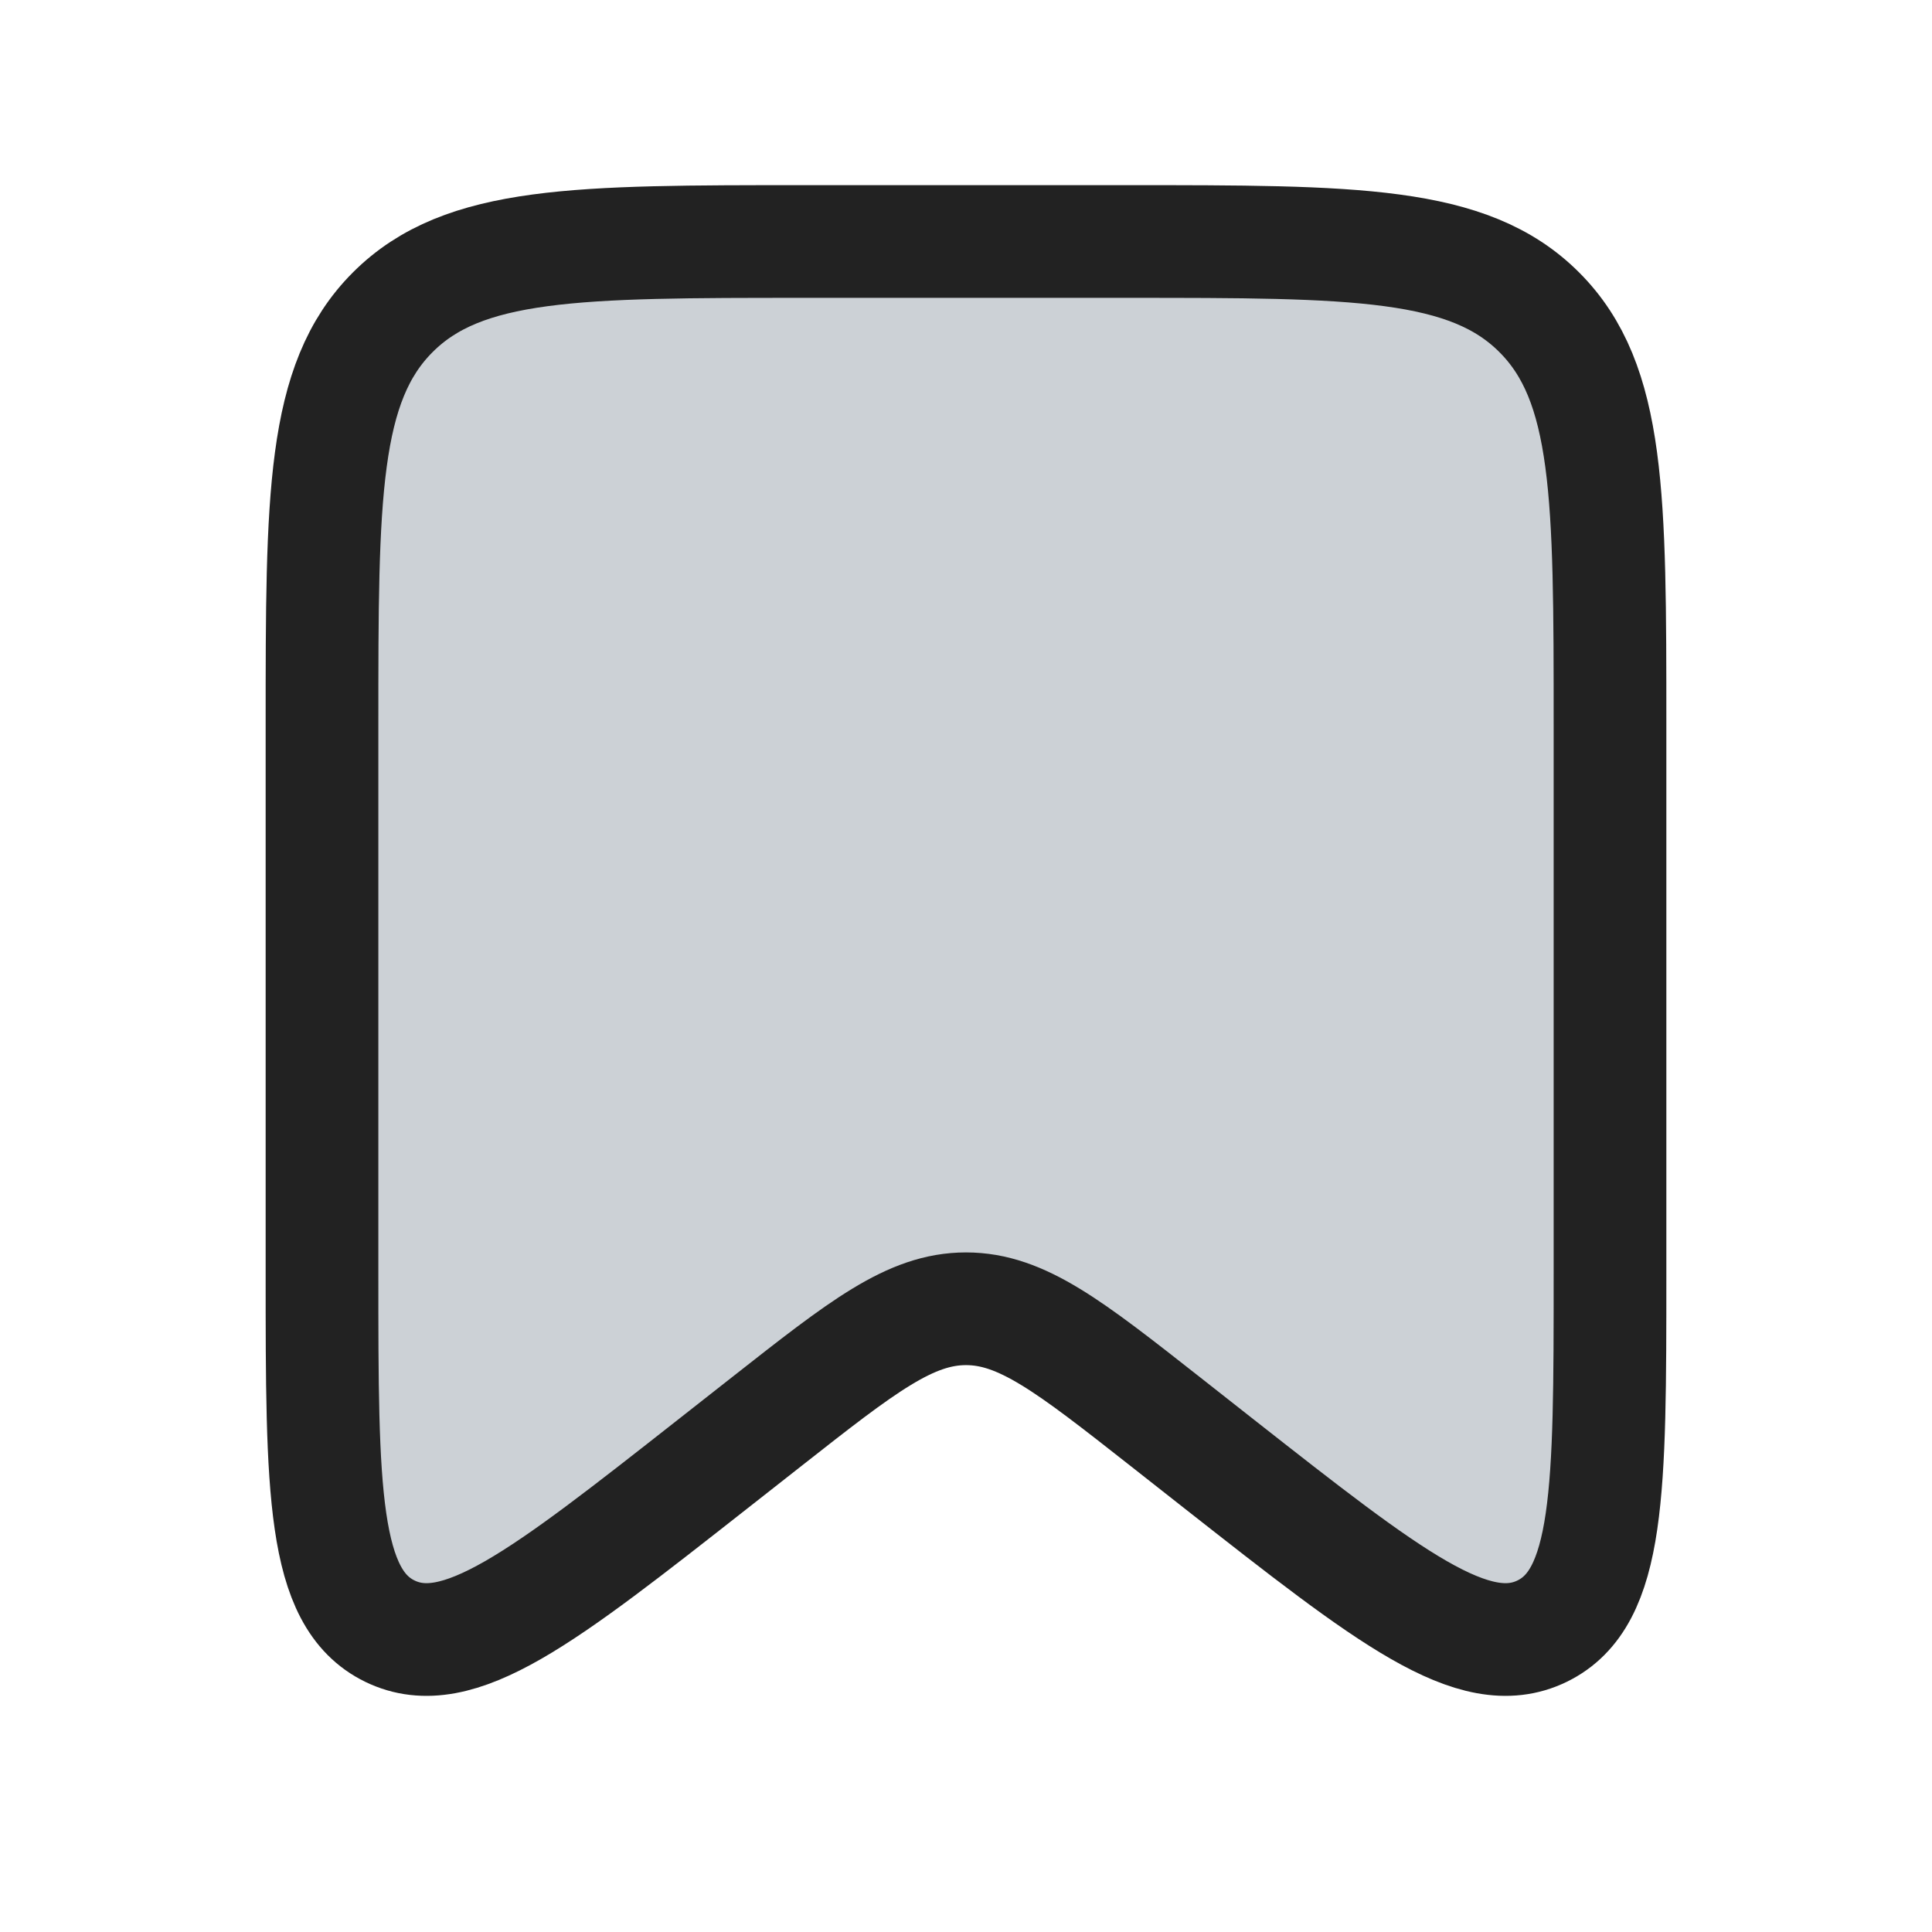 <?xml version="1.0" encoding="utf-8"?>
<svg width="800px" height="800px" viewBox="0 0 24 24" fill="none" xmlns="http://www.w3.org/2000/svg">
<path d="M4 9C4 6.172 4 4.757 4.879 3.879C5.757 3 7.172 3 10 3H14C16.828 3 18.243 3 19.121 3.879C20 4.757 20 6.172 20 9V15.828C20 18.511 20 19.852 19.156 20.263C18.311 20.673 17.256 19.844 15.146 18.187L14.471 17.656C13.285 16.724 12.692 16.258 12 16.258C11.308 16.258 10.715 16.724 9.529 17.656L8.853 18.187C6.744 19.844 5.689 20.673 4.844 20.263C4 19.852 4 18.511 4 15.828V9Z" fill="#2A4157" fill-opacity="0.24" stroke="#222222" stroke-width="1.4"/>
</svg>